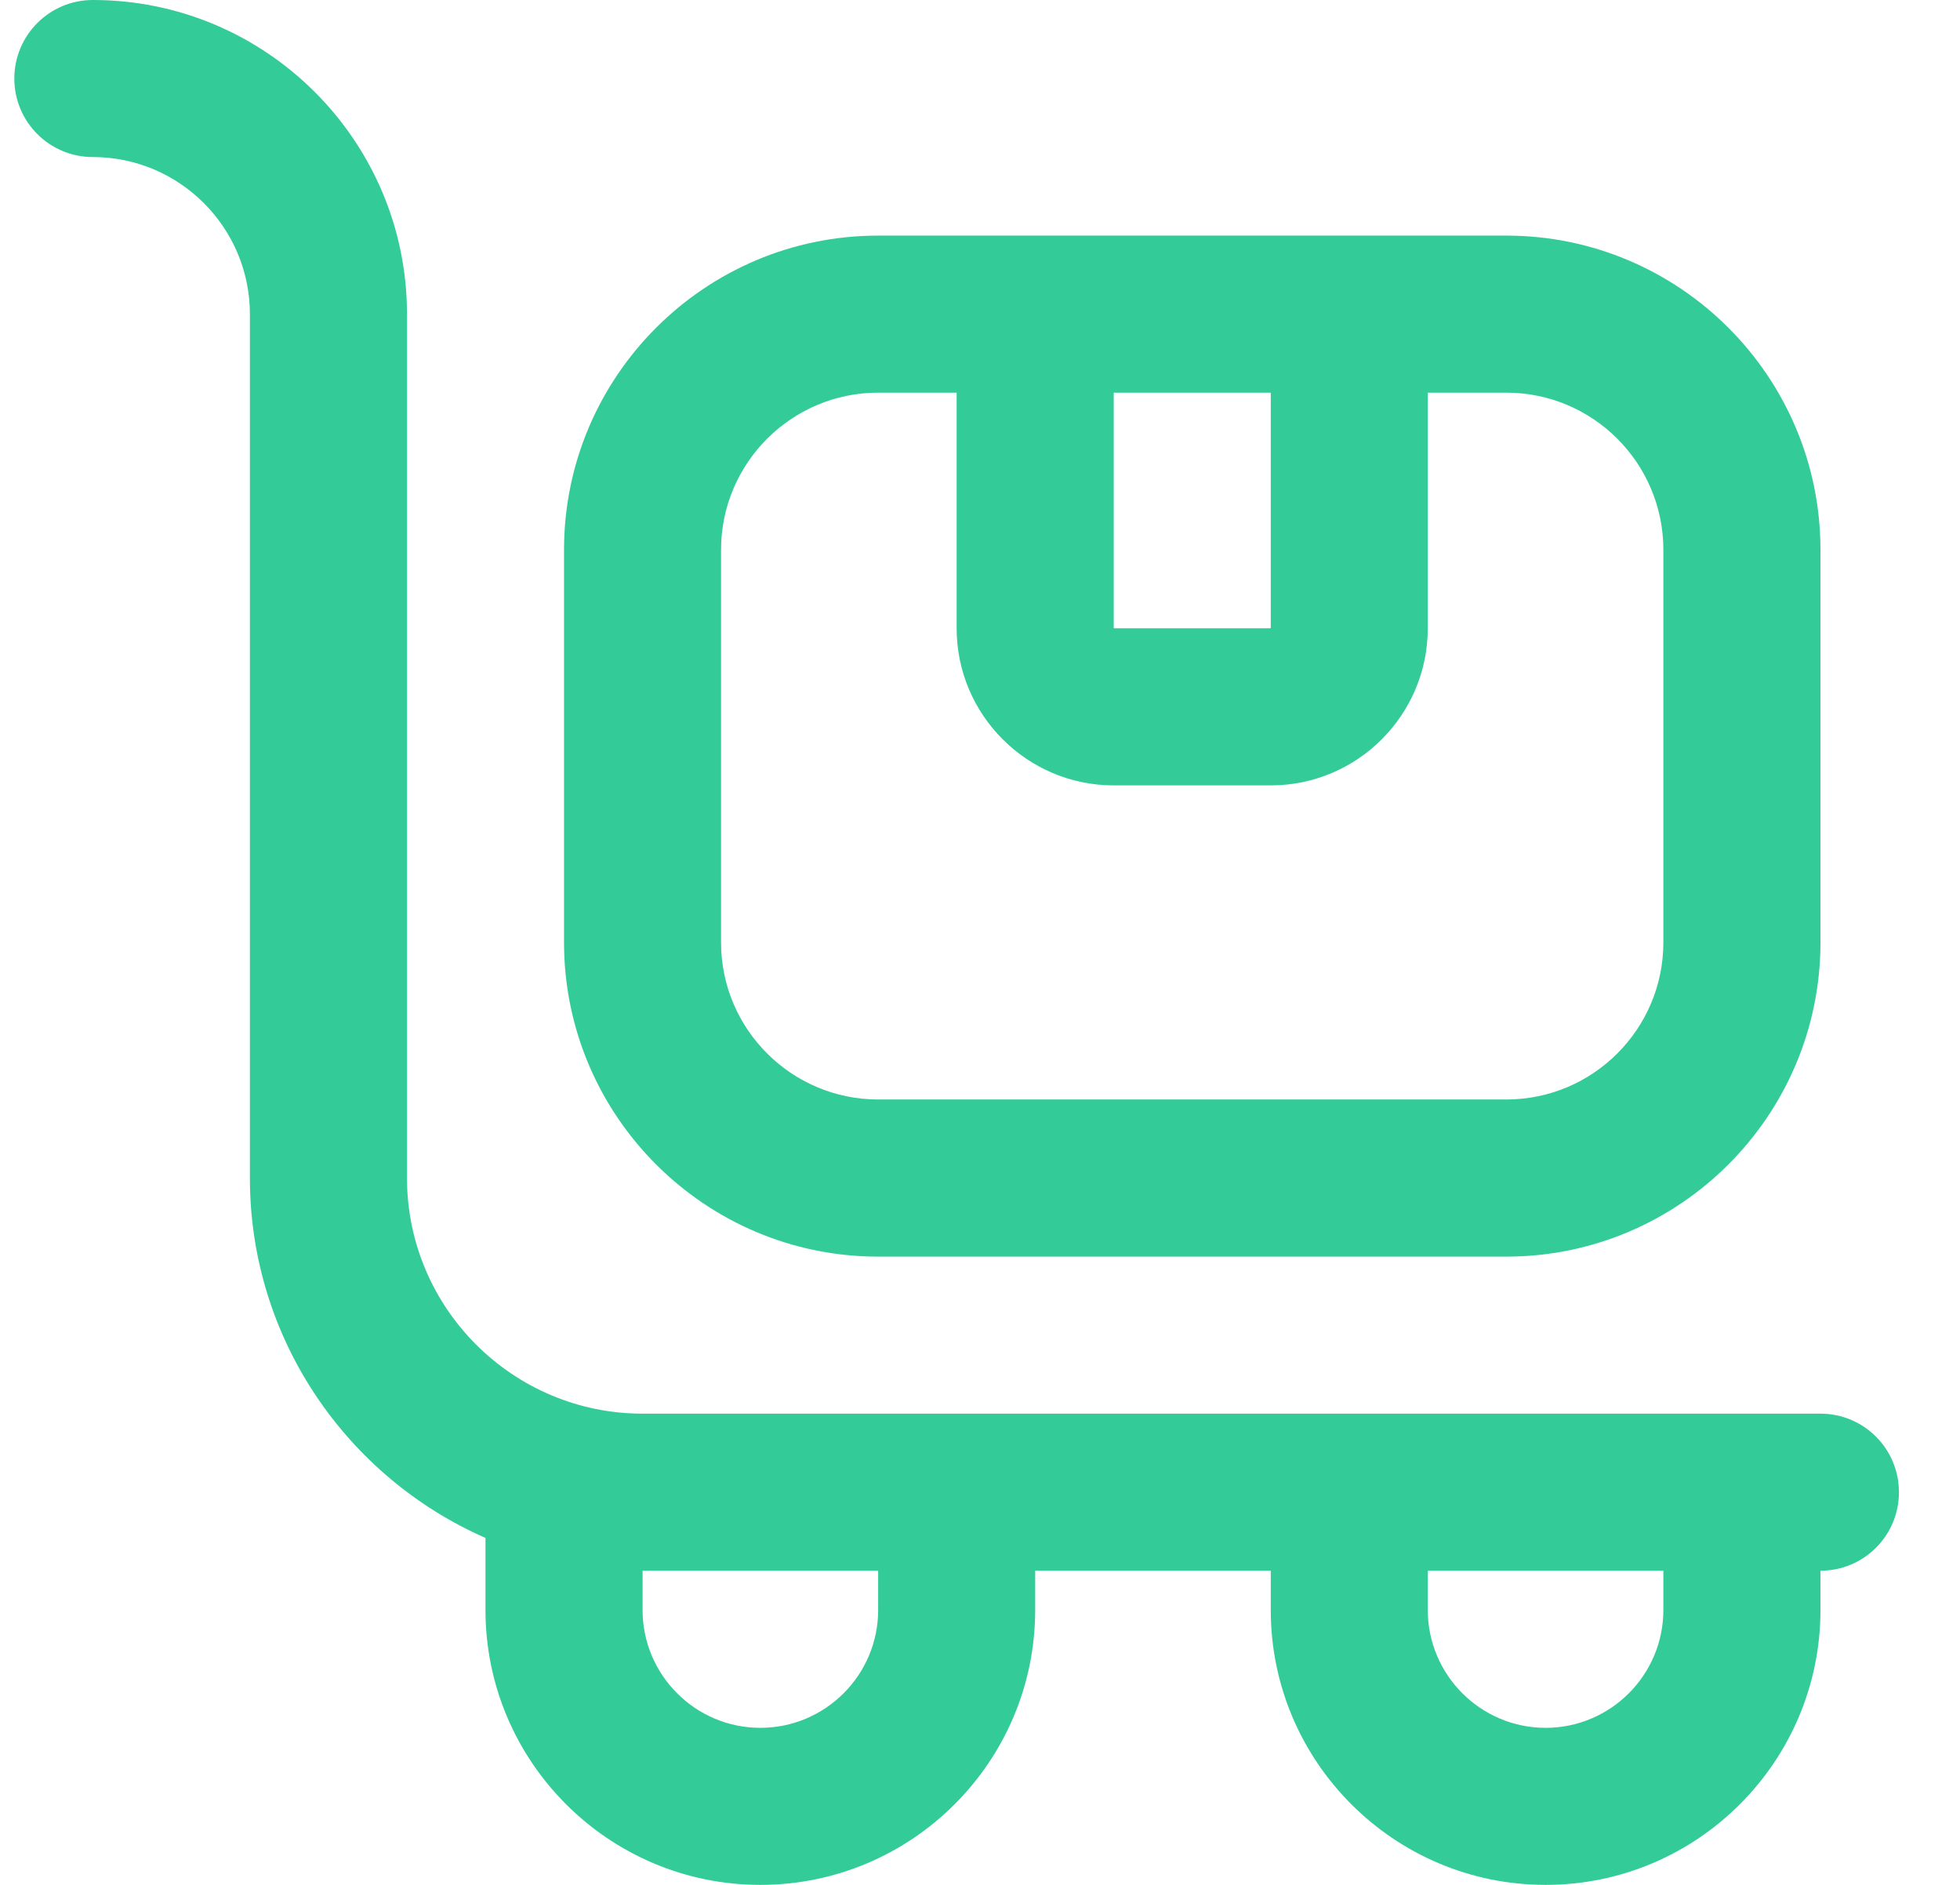 <svg width="26" height="25" viewBox="0 0 26 25" fill="none" xmlns="http://www.w3.org/2000/svg">
<g clip-path="url(#clip0_210_289)">
<path d="M24.149 18.75H8.524C6.801 18.75 5.399 17.348 5.399 15.625V4.167C5.399 1.869 3.53 0 1.232 0C0.656 0 0.19 0.467 0.19 1.042C0.19 1.617 0.656 2.083 1.232 2.083C2.381 2.083 3.315 3.018 3.315 4.167V15.625C3.315 17.756 4.603 19.593 6.44 20.398V21.354C6.44 23.365 8.076 25 10.086 25C12.097 25 13.732 23.365 13.732 21.354V20.833H16.857V21.354C16.857 23.365 18.492 25 20.503 25C22.513 25 24.149 23.365 24.149 21.354V20.833C24.725 20.833 25.19 20.368 25.19 19.792C25.19 19.216 24.725 18.75 24.149 18.75ZM11.649 21.354C11.649 22.216 10.948 22.917 10.086 22.917C9.225 22.917 8.524 22.216 8.524 21.354V20.833H11.649V21.354ZM22.065 21.354C22.065 22.216 21.364 22.917 20.503 22.917C19.642 22.917 18.94 22.216 18.94 21.354V20.833H22.065V21.354ZM11.649 16.667H19.982C22.28 16.667 24.149 14.798 24.149 12.5V7.292C24.149 4.994 22.28 3.125 19.982 3.125H11.649C9.351 3.125 7.482 4.994 7.482 7.292V12.5C7.482 14.798 9.351 16.667 11.649 16.667ZM14.774 5.208H16.857V8.333H14.774V5.208ZM9.565 7.292C9.565 6.143 10.5 5.208 11.649 5.208H12.69V8.333C12.69 9.482 13.625 10.417 14.774 10.417H16.857C18.006 10.417 18.94 9.482 18.94 8.333V5.208H19.982C21.131 5.208 22.065 6.143 22.065 7.292V12.5C22.065 13.649 21.131 14.583 19.982 14.583H11.649C10.5 14.583 9.565 13.649 9.565 12.5V7.292Z" fill="#33CC99"/>
</g>
<defs>
<clipPath id="clip0_210_289">
<rect width="25" height="25" fill="white" transform="translate(0.19)"/>
</clipPath>
</defs>
</svg>

